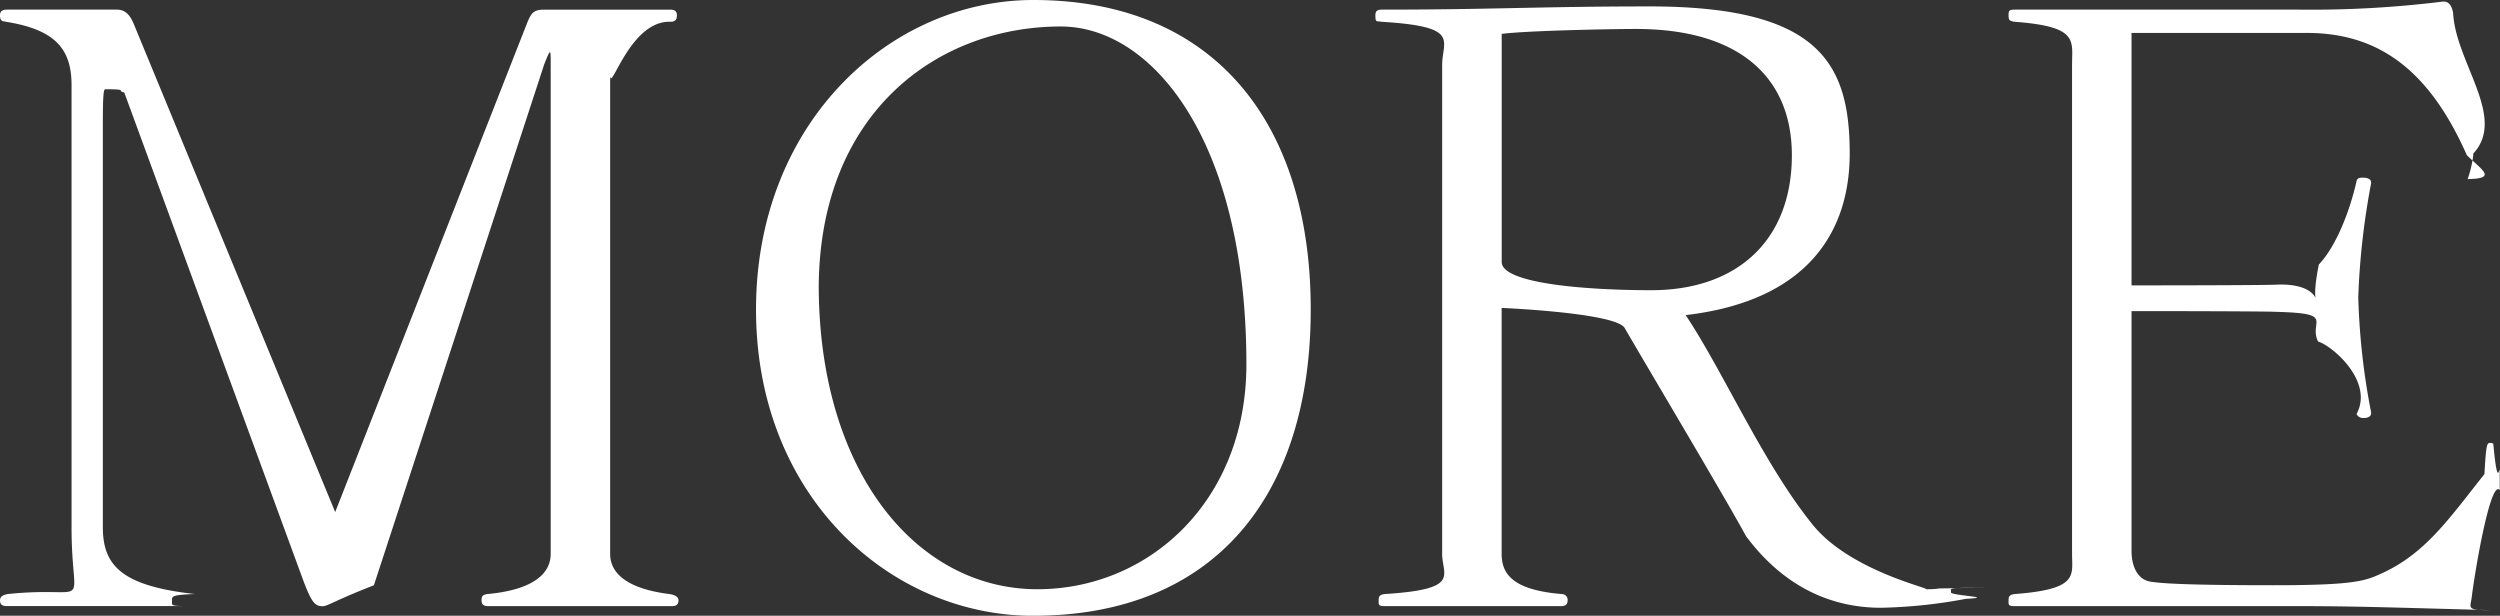 <svg xmlns="http://www.w3.org/2000/svg" width="203" height="50" viewBox="0 0 203 50">
  <rect x="0" y="0" width="203" height="50" fill="#333333" stroke="none"/>
  <g id="more" transform="translate(-3436 -1495)">
    <rect id="長方形_89" data-name="長方形 89" width="203" height="50" transform="translate(3436 1495)" fill="none"/>
    <path id="パス_19" data-name="パス 19" d="M200.849,48.814c-.13.848-.391.979,1.566.979-7.549-.2-10.811-.326-15.666-.326H163.771c-.457,0-.522-.065-.522-.326v-.13c0-.326.065-.457.457-.522,5.252-.391,4.7-1.5,4.7-3.267V5.538c0-2.022.55-3.136-4.7-3.523-.326-.07-.457-.07-.457-.527,0-.391.065-.457.522-.457h23.108A86.487,86.487,0,0,0,198.5.379h.13c.261,0,.587.2.718.913.2,4.04,4.376,8.486,1.636,11.426v.13a9.247,9.247,0,0,1-.457,1.943h-.2c2.7,0,1.393-.7.135-1.943-3.006-6.789-7.05-9.925-12.992-9.925H173.235v20.5s10.969,0,11.883-.065c4.716-.13,2.283,3.5,3.327-1.631,1.435-1.505,2.544-4.441,3.066-6.789.07-.261.266-.261.527-.261.391,0,.652.13.652.391v.065a60.339,60.339,0,0,0-1.044,9.268,56.783,56.783,0,0,0,1.044,9.334V33.8c0,.261-.261.391-.587.391a.642.642,0,0,1-.522-.2c0-.065-.07-.065-.07-.13,1.4-2.61-1.892-5.485-3.131-5.885-.783-1.622,1.454-2.274-3.262-2.4-.913-.065-11.883-.065-11.883-.065V44.96c0,1.435.587,2.288,1.375,2.484.848.2,3.719.326,10.144.326,5.079,0,6.892-.2,8.066-.652,4.045-1.57,6-4.506,9.073-8.374.13-2.4.2-2.53.457-2.53a.493.493,0,0,1,.261.065c.391,4.282.522,1.16.522,2.465v1.3C202.415,39.154,201.175,46.2,200.849,48.814ZM152.9,49.6c-3.719,0-7.7-1.435-10.965-5.811-1.775-3.262-8.159-13.966-9.856-16.906-.718-1.24-9.991-1.631-9.991-1.631V45.221c0,1.7.983,2.94,4.9,3.267a.465.465,0,0,1,.457.522c0,.326-.2.457-.522.457h-14.3c-.457,0-.522-.065-.522-.326v-.13c0-.326.065-.457.457-.522,6.258-.391,4.7-1.5,4.7-3.267V5.538c0-2.022,1.556-3.136-4.963-3.523-.391-.07-.457.061-.457-.527,0-.326.13-.457.522-.457,9.007,0,12.861-.261,21.738-.261,13.747,0,16.253,4.571,16.253,11.948,0,6.2-3.267,11.943-13.318,13.117,3.122,4.7,6.333,12.139,10.377,17.1,3.136,3.788,9.893,5.158,9.073,5.158a7.175,7.175,0,0,0,1.179-.065c.806,0,2.763-.065,4.068-.065-3.285,0-3.22.065-3.155.261v.13c0,.261,3.807.391,1.2.522A41.371,41.371,0,0,1,152.9,49.6Zm-7.246-36.747c0-6.2-4.11-10.252-12.661-10.252-1.9,0-8.812.13-10.9.4V21.526c0,1.766,6.985,2.288,12.144,2.288C141.217,23.814,145.654,19.764,145.654,12.849Zm-61.589,37.4c-11.659,0-22.521-9.725-22.521-24.87S72.406.249,84.065.249c14.688,0,22.521,9.986,22.521,25.13S98.752,50.249,84.065,50.249ZM86.292,2.4c-9.972,0-19.525,6.92-19.655,21.021,0,15.079,7.9,24.674,17.754,24.674,9.073,0,16.971-7.181,16.971-18.253C101.362,11.67,93.724,2.4,86.292,2.4ZM54.531,48.488c.391.065.718.2.718.522s-.2.457-.522.457H39.778c-.326,0-.522-.13-.522-.457s.065-.457.457-.522c3.588-.326,5.158-1.57,5.158-3.267V5.342c0-.527,0-.848-.065-.848s-.2.322-.461.979l-13.83,42.3c-3.336,1.3-3.728,1.7-4.185,1.7-.652,0-.913-.457-1.5-1.957L10.244,7.756c-.652-.13.373-.261-1.538-.261-.13,0-.2.326-.2,2.87v32.7c0,3.131,1.566,4.767,7.465,5.419-1.915.065-1.85.2-1.85.522v.13c0,.261-.065.326,1.2.326H.677c-.326,0-.522-.13-.522-.457s.261-.457.652-.522c7.013-.718,5.158,1.673,5.158-5.419V7.169c0-2.805-1.174-4.506-5.354-5.154-.13-.07-.457.061-.457-.527,0-.326.2-.457.522-.457H9.624c.522,0,.979.2,1.37,1.109L27.373,41.829l15.6-39.753c.326-.783.522-1.044,1.37-1.044H54.6c.326,0,.522.13.522.457,0,.457-.261.527-.522.527h-.2c-3.2.126-4.7,5.927-4.7,4.306v38.9C49.7,46.987,51.395,48.1,54.531,48.488Z" transform="translate(3435.845 1494.751)" fill="#fff" fill-rule="evenodd"/>
  </g>
</svg>
